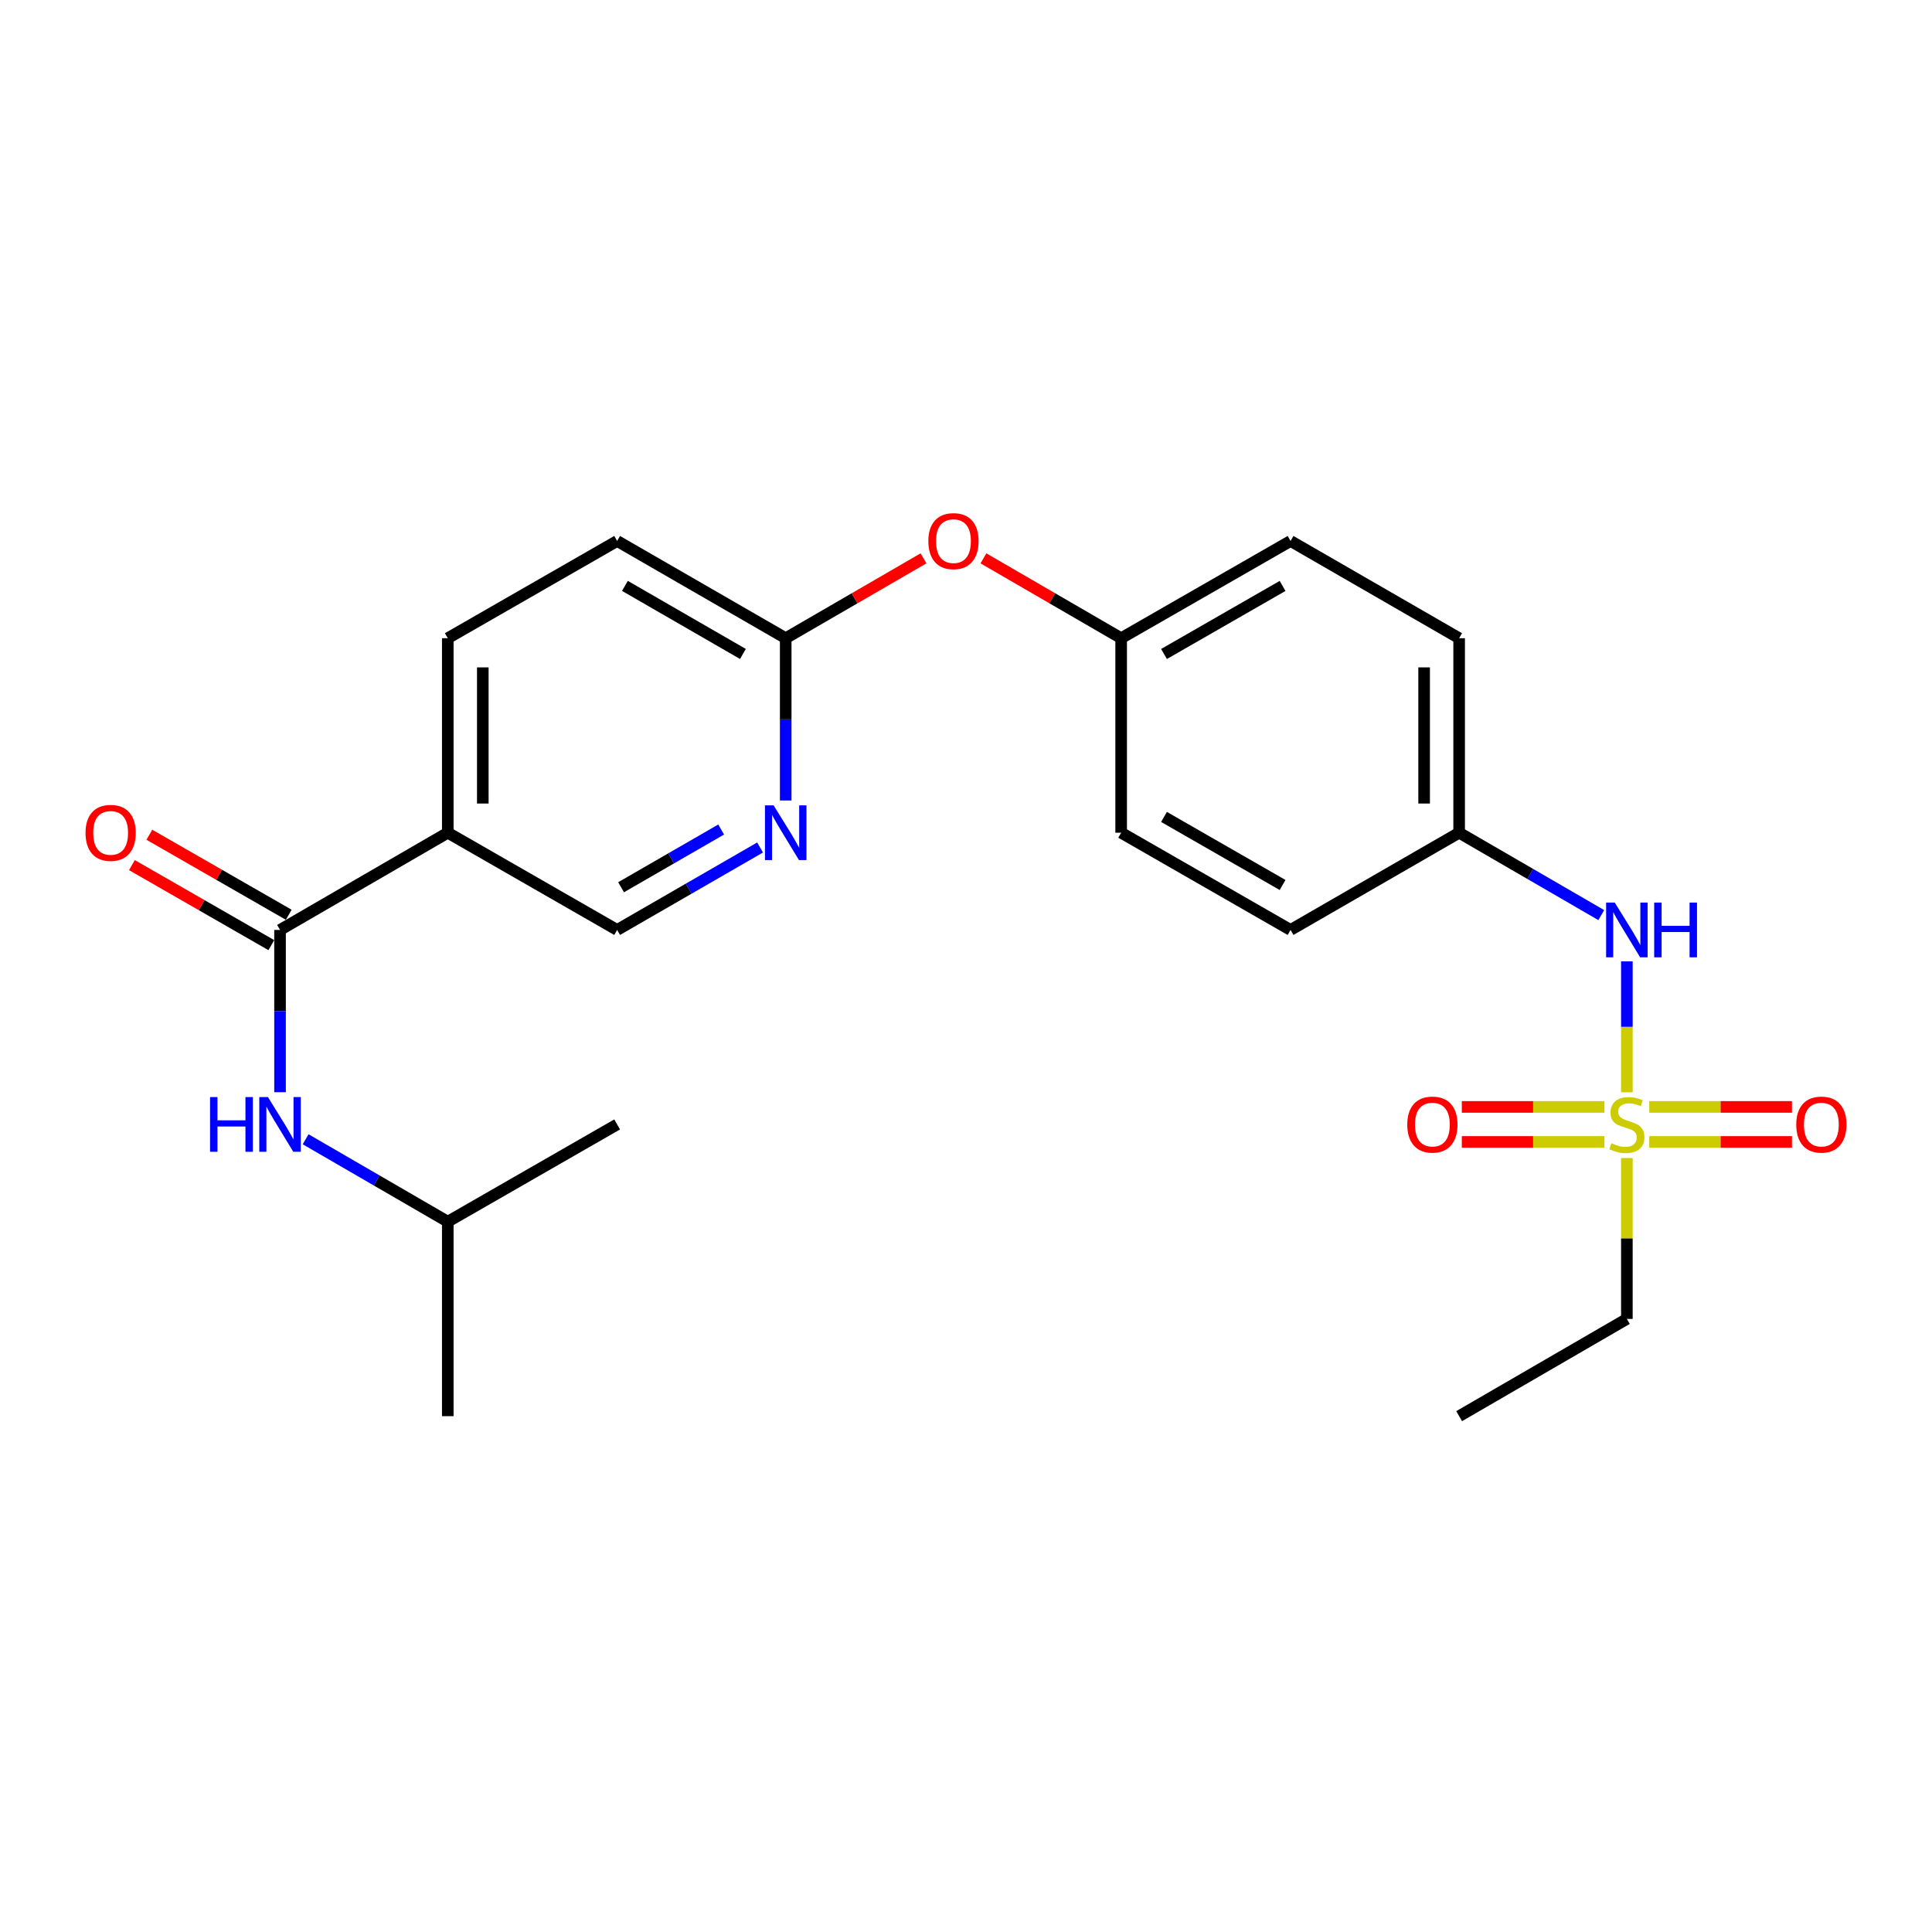 <?xml version='1.0' encoding='iso-8859-1'?>
<svg version='1.1' baseProfile='full'
              xmlns='http://www.w3.org/2000/svg'
                      xmlns:rdkit='http://www.rdkit.org/xml'
                      xmlns:xlink='http://www.w3.org/1999/xlink'
                  xml:space='preserve'
width='1000px' height='1000px' viewBox='0 0 1000 1000'>
<!-- END OF HEADER -->
<rect style='opacity:1.0;fill:#FFFFFF;stroke:none' width='1000' height='1000' x='0' y='0'> </rect>
<path class='bond-2' d='M 842.064,565.364 L 842.064,531.482' style='fill:none;fill-rule:evenodd;stroke:#CCCC00;stroke-width:6px;stroke-linecap:butt;stroke-linejoin:miter;stroke-opacity:1' />
<path class='bond-2' d='M 842.064,531.482 L 842.064,497.6' style='fill:none;fill-rule:evenodd;stroke:#0000FF;stroke-width:6px;stroke-linecap:butt;stroke-linejoin:miter;stroke-opacity:1' />
<path class='bond-5' d='M 830.467,572.938 L 793.548,572.938' style='fill:none;fill-rule:evenodd;stroke:#CCCC00;stroke-width:6px;stroke-linecap:butt;stroke-linejoin:miter;stroke-opacity:1' />
<path class='bond-5' d='M 793.548,572.938 L 756.629,572.938' style='fill:none;fill-rule:evenodd;stroke:#FF0000;stroke-width:6px;stroke-linecap:butt;stroke-linejoin:miter;stroke-opacity:1' />
<path class='bond-5' d='M 830.467,591.064 L 793.548,591.064' style='fill:none;fill-rule:evenodd;stroke:#CCCC00;stroke-width:6px;stroke-linecap:butt;stroke-linejoin:miter;stroke-opacity:1' />
<path class='bond-5' d='M 793.548,591.064 L 756.629,591.064' style='fill:none;fill-rule:evenodd;stroke:#FF0000;stroke-width:6px;stroke-linecap:butt;stroke-linejoin:miter;stroke-opacity:1' />
<path class='bond-6' d='M 853.66,591.064 L 890.584,591.064' style='fill:none;fill-rule:evenodd;stroke:#CCCC00;stroke-width:6px;stroke-linecap:butt;stroke-linejoin:miter;stroke-opacity:1' />
<path class='bond-6' d='M 890.584,591.064 L 927.508,591.064' style='fill:none;fill-rule:evenodd;stroke:#FF0000;stroke-width:6px;stroke-linecap:butt;stroke-linejoin:miter;stroke-opacity:1' />
<path class='bond-6' d='M 853.66,572.938 L 890.584,572.938' style='fill:none;fill-rule:evenodd;stroke:#CCCC00;stroke-width:6px;stroke-linecap:butt;stroke-linejoin:miter;stroke-opacity:1' />
<path class='bond-6' d='M 890.584,572.938 L 927.508,572.938' style='fill:none;fill-rule:evenodd;stroke:#FF0000;stroke-width:6px;stroke-linecap:butt;stroke-linejoin:miter;stroke-opacity:1' />
<path class='bond-13' d='M 842.064,599.398 L 842.064,641.035' style='fill:none;fill-rule:evenodd;stroke:#CCCC00;stroke-width:6px;stroke-linecap:butt;stroke-linejoin:miter;stroke-opacity:1' />
<path class='bond-13' d='M 842.064,641.035 L 842.064,682.672' style='fill:none;fill-rule:evenodd;stroke:#000000;stroke-width:6px;stroke-linecap:butt;stroke-linejoin:miter;stroke-opacity:1' />
<path class='bond-0' d='M 144.946,481.339 L 231.771,431.009' style='fill:none;fill-rule:evenodd;stroke:#000000;stroke-width:6px;stroke-linecap:butt;stroke-linejoin:miter;stroke-opacity:1' />
<path class='bond-4' d='M 144.946,481.339 L 144.946,523.332' style='fill:none;fill-rule:evenodd;stroke:#000000;stroke-width:6px;stroke-linecap:butt;stroke-linejoin:miter;stroke-opacity:1' />
<path class='bond-4' d='M 144.946,523.332 L 144.946,565.324' style='fill:none;fill-rule:evenodd;stroke:#0000FF;stroke-width:6px;stroke-linecap:butt;stroke-linejoin:miter;stroke-opacity:1' />
<path class='bond-9' d='M 149.458,473.479 L 113.381,452.77' style='fill:none;fill-rule:evenodd;stroke:#000000;stroke-width:6px;stroke-linecap:butt;stroke-linejoin:miter;stroke-opacity:1' />
<path class='bond-9' d='M 113.381,452.77 L 77.304,432.062' style='fill:none;fill-rule:evenodd;stroke:#FF0000;stroke-width:6px;stroke-linecap:butt;stroke-linejoin:miter;stroke-opacity:1' />
<path class='bond-9' d='M 140.434,489.2 L 104.357,468.491' style='fill:none;fill-rule:evenodd;stroke:#000000;stroke-width:6px;stroke-linecap:butt;stroke-linejoin:miter;stroke-opacity:1' />
<path class='bond-9' d='M 104.357,468.491 L 68.281,447.782' style='fill:none;fill-rule:evenodd;stroke:#FF0000;stroke-width:6px;stroke-linecap:butt;stroke-linejoin:miter;stroke-opacity:1' />
<path class='bond-1' d='M 231.771,431.009 L 231.771,330.337' style='fill:none;fill-rule:evenodd;stroke:#000000;stroke-width:6px;stroke-linecap:butt;stroke-linejoin:miter;stroke-opacity:1' />
<path class='bond-1' d='M 249.897,415.908 L 249.897,345.438' style='fill:none;fill-rule:evenodd;stroke:#000000;stroke-width:6px;stroke-linecap:butt;stroke-linejoin:miter;stroke-opacity:1' />
<path class='bond-25' d='M 231.771,431.009 L 319.432,481.339' style='fill:none;fill-rule:evenodd;stroke:#000000;stroke-width:6px;stroke-linecap:butt;stroke-linejoin:miter;stroke-opacity:1' />
<path class='bond-12' d='M 828.815,473.659 L 792.032,452.334' style='fill:none;fill-rule:evenodd;stroke:#0000FF;stroke-width:6px;stroke-linecap:butt;stroke-linejoin:miter;stroke-opacity:1' />
<path class='bond-12' d='M 792.032,452.334 L 755.249,431.009' style='fill:none;fill-rule:evenodd;stroke:#000000;stroke-width:6px;stroke-linecap:butt;stroke-linejoin:miter;stroke-opacity:1' />
<path class='bond-3' d='M 406.68,414.332 L 406.68,372.335' style='fill:none;fill-rule:evenodd;stroke:#0000FF;stroke-width:6px;stroke-linecap:butt;stroke-linejoin:miter;stroke-opacity:1' />
<path class='bond-3' d='M 406.68,372.335 L 406.68,330.337' style='fill:none;fill-rule:evenodd;stroke:#000000;stroke-width:6px;stroke-linecap:butt;stroke-linejoin:miter;stroke-opacity:1' />
<path class='bond-8' d='M 393.422,438.657 L 356.427,459.998' style='fill:none;fill-rule:evenodd;stroke:#0000FF;stroke-width:6px;stroke-linecap:butt;stroke-linejoin:miter;stroke-opacity:1' />
<path class='bond-8' d='M 356.427,459.998 L 319.432,481.339' style='fill:none;fill-rule:evenodd;stroke:#000000;stroke-width:6px;stroke-linecap:butt;stroke-linejoin:miter;stroke-opacity:1' />
<path class='bond-8' d='M 373.266,429.358 L 347.369,444.297' style='fill:none;fill-rule:evenodd;stroke:#0000FF;stroke-width:6px;stroke-linecap:butt;stroke-linejoin:miter;stroke-opacity:1' />
<path class='bond-8' d='M 347.369,444.297 L 321.473,459.236' style='fill:none;fill-rule:evenodd;stroke:#000000;stroke-width:6px;stroke-linecap:butt;stroke-linejoin:miter;stroke-opacity:1' />
<path class='bond-20' d='M 158.195,589.683 L 194.983,611.012' style='fill:none;fill-rule:evenodd;stroke:#0000FF;stroke-width:6px;stroke-linecap:butt;stroke-linejoin:miter;stroke-opacity:1' />
<path class='bond-20' d='M 194.983,611.012 L 231.771,632.342' style='fill:none;fill-rule:evenodd;stroke:#000000;stroke-width:6px;stroke-linecap:butt;stroke-linejoin:miter;stroke-opacity:1' />
<path class='bond-7' d='M 406.68,330.337 L 442.343,309.667' style='fill:none;fill-rule:evenodd;stroke:#000000;stroke-width:6px;stroke-linecap:butt;stroke-linejoin:miter;stroke-opacity:1' />
<path class='bond-7' d='M 442.343,309.667 L 478.006,288.996' style='fill:none;fill-rule:evenodd;stroke:#FF0000;stroke-width:6px;stroke-linecap:butt;stroke-linejoin:miter;stroke-opacity:1' />
<path class='bond-15' d='M 406.68,330.337 L 319.432,280.007' style='fill:none;fill-rule:evenodd;stroke:#000000;stroke-width:6px;stroke-linecap:butt;stroke-linejoin:miter;stroke-opacity:1' />
<path class='bond-15' d='M 384.535,338.489 L 323.461,303.257' style='fill:none;fill-rule:evenodd;stroke:#000000;stroke-width:6px;stroke-linecap:butt;stroke-linejoin:miter;stroke-opacity:1' />
<path class='bond-10' d='M 231.771,330.337 L 319.432,280.007' style='fill:none;fill-rule:evenodd;stroke:#000000;stroke-width:6px;stroke-linecap:butt;stroke-linejoin:miter;stroke-opacity:1' />
<path class='bond-11' d='M 509.023,289 L 544.666,309.668' style='fill:none;fill-rule:evenodd;stroke:#FF0000;stroke-width:6px;stroke-linecap:butt;stroke-linejoin:miter;stroke-opacity:1' />
<path class='bond-11' d='M 544.666,309.668 L 580.31,330.337' style='fill:none;fill-rule:evenodd;stroke:#000000;stroke-width:6px;stroke-linecap:butt;stroke-linejoin:miter;stroke-opacity:1' />
<path class='bond-16' d='M 755.249,431.009 L 755.249,330.337' style='fill:none;fill-rule:evenodd;stroke:#000000;stroke-width:6px;stroke-linecap:butt;stroke-linejoin:miter;stroke-opacity:1' />
<path class='bond-16' d='M 737.122,415.908 L 737.122,345.438' style='fill:none;fill-rule:evenodd;stroke:#000000;stroke-width:6px;stroke-linecap:butt;stroke-linejoin:miter;stroke-opacity:1' />
<path class='bond-17' d='M 755.249,431.009 L 667.991,481.339' style='fill:none;fill-rule:evenodd;stroke:#000000;stroke-width:6px;stroke-linecap:butt;stroke-linejoin:miter;stroke-opacity:1' />
<path class='bond-21' d='M 842.064,682.672 L 755.249,733.003' style='fill:none;fill-rule:evenodd;stroke:#000000;stroke-width:6px;stroke-linecap:butt;stroke-linejoin:miter;stroke-opacity:1' />
<path class='bond-14' d='M 580.31,330.337 L 580.31,431.009' style='fill:none;fill-rule:evenodd;stroke:#000000;stroke-width:6px;stroke-linecap:butt;stroke-linejoin:miter;stroke-opacity:1' />
<path class='bond-24' d='M 580.31,330.337 L 667.991,280.007' style='fill:none;fill-rule:evenodd;stroke:#000000;stroke-width:6px;stroke-linecap:butt;stroke-linejoin:miter;stroke-opacity:1' />
<path class='bond-24' d='M 602.486,338.508 L 663.862,303.277' style='fill:none;fill-rule:evenodd;stroke:#000000;stroke-width:6px;stroke-linecap:butt;stroke-linejoin:miter;stroke-opacity:1' />
<path class='bond-18' d='M 755.249,330.337 L 667.991,280.007' style='fill:none;fill-rule:evenodd;stroke:#000000;stroke-width:6px;stroke-linecap:butt;stroke-linejoin:miter;stroke-opacity:1' />
<path class='bond-19' d='M 667.991,481.339 L 580.31,431.009' style='fill:none;fill-rule:evenodd;stroke:#000000;stroke-width:6px;stroke-linecap:butt;stroke-linejoin:miter;stroke-opacity:1' />
<path class='bond-19' d='M 663.862,458.069 L 602.486,422.838' style='fill:none;fill-rule:evenodd;stroke:#000000;stroke-width:6px;stroke-linecap:butt;stroke-linejoin:miter;stroke-opacity:1' />
<path class='bond-22' d='M 231.771,632.342 L 231.771,733.003' style='fill:none;fill-rule:evenodd;stroke:#000000;stroke-width:6px;stroke-linecap:butt;stroke-linejoin:miter;stroke-opacity:1' />
<path class='bond-23' d='M 231.771,632.342 L 319.432,582.001' style='fill:none;fill-rule:evenodd;stroke:#000000;stroke-width:6px;stroke-linecap:butt;stroke-linejoin:miter;stroke-opacity:1' />
<path  class='atom-0' d='M 834.064 591.721
Q 834.384 591.841, 835.704 592.401
Q 837.024 592.961, 838.464 593.321
Q 839.944 593.641, 841.384 593.641
Q 844.064 593.641, 845.624 592.361
Q 847.184 591.041, 847.184 588.761
Q 847.184 587.201, 846.384 586.241
Q 845.624 585.281, 844.424 584.761
Q 843.224 584.241, 841.224 583.641
Q 838.704 582.881, 837.184 582.161
Q 835.704 581.441, 834.624 579.921
Q 833.584 578.401, 833.584 575.841
Q 833.584 572.281, 835.984 570.081
Q 838.424 567.881, 843.224 567.881
Q 846.504 567.881, 850.224 569.441
L 849.304 572.521
Q 845.904 571.121, 843.344 571.121
Q 840.584 571.121, 839.064 572.281
Q 837.544 573.401, 837.584 575.361
Q 837.584 576.881, 838.344 577.801
Q 839.144 578.721, 840.264 579.241
Q 841.424 579.761, 843.344 580.361
Q 845.904 581.161, 847.424 581.961
Q 848.944 582.761, 850.024 584.401
Q 851.144 586.001, 851.144 588.761
Q 851.144 592.681, 848.504 594.801
Q 845.904 596.881, 841.544 596.881
Q 839.024 596.881, 837.104 596.321
Q 835.224 595.801, 832.984 594.881
L 834.064 591.721
' fill='#CCCC00'/>
<path  class='atom-3' d='M 835.804 467.179
L 845.084 482.179
Q 846.004 483.659, 847.484 486.339
Q 848.964 489.019, 849.044 489.179
L 849.044 467.179
L 852.804 467.179
L 852.804 495.499
L 848.924 495.499
L 838.964 479.099
Q 837.804 477.179, 836.564 474.979
Q 835.364 472.779, 835.004 472.099
L 835.004 495.499
L 831.324 495.499
L 831.324 467.179
L 835.804 467.179
' fill='#0000FF'/>
<path  class='atom-3' d='M 856.204 467.179
L 860.044 467.179
L 860.044 479.219
L 874.524 479.219
L 874.524 467.179
L 878.364 467.179
L 878.364 495.499
L 874.524 495.499
L 874.524 482.419
L 860.044 482.419
L 860.044 495.499
L 856.204 495.499
L 856.204 467.179
' fill='#0000FF'/>
<path  class='atom-4' d='M 400.42 416.849
L 409.7 431.849
Q 410.62 433.329, 412.1 436.009
Q 413.58 438.689, 413.66 438.849
L 413.66 416.849
L 417.42 416.849
L 417.42 445.169
L 413.54 445.169
L 403.58 428.769
Q 402.42 426.849, 401.18 424.649
Q 399.98 422.449, 399.62 421.769
L 399.62 445.169
L 395.94 445.169
L 395.94 416.849
L 400.42 416.849
' fill='#0000FF'/>
<path  class='atom-5' d='M 108.726 567.841
L 112.566 567.841
L 112.566 579.881
L 127.046 579.881
L 127.046 567.841
L 130.886 567.841
L 130.886 596.161
L 127.046 596.161
L 127.046 583.081
L 112.566 583.081
L 112.566 596.161
L 108.726 596.161
L 108.726 567.841
' fill='#0000FF'/>
<path  class='atom-5' d='M 138.686 567.841
L 147.966 582.841
Q 148.886 584.321, 150.366 587.001
Q 151.846 589.681, 151.926 589.841
L 151.926 567.841
L 155.686 567.841
L 155.686 596.161
L 151.806 596.161
L 141.846 579.761
Q 140.686 577.841, 139.446 575.641
Q 138.246 573.441, 137.886 572.761
L 137.886 596.161
L 134.206 596.161
L 134.206 567.841
L 138.686 567.841
' fill='#0000FF'/>
<path  class='atom-6' d='M 728.402 582.081
Q 728.402 575.281, 731.762 571.481
Q 735.122 567.681, 741.402 567.681
Q 747.682 567.681, 751.042 571.481
Q 754.402 575.281, 754.402 582.081
Q 754.402 588.961, 751.002 592.881
Q 747.602 596.761, 741.402 596.761
Q 735.162 596.761, 731.762 592.881
Q 728.402 589.001, 728.402 582.081
M 741.402 593.561
Q 745.722 593.561, 748.042 590.681
Q 750.402 587.761, 750.402 582.081
Q 750.402 576.521, 748.042 573.721
Q 745.722 570.881, 741.402 570.881
Q 737.082 570.881, 734.722 573.681
Q 732.402 576.481, 732.402 582.081
Q 732.402 587.801, 734.722 590.681
Q 737.082 593.561, 741.402 593.561
' fill='#FF0000'/>
<path  class='atom-7' d='M 929.735 582.081
Q 929.735 575.281, 933.095 571.481
Q 936.455 567.681, 942.735 567.681
Q 949.015 567.681, 952.375 571.481
Q 955.735 575.281, 955.735 582.081
Q 955.735 588.961, 952.335 592.881
Q 948.935 596.761, 942.735 596.761
Q 936.495 596.761, 933.095 592.881
Q 929.735 589.001, 929.735 582.081
M 942.735 593.561
Q 947.055 593.561, 949.375 590.681
Q 951.735 587.761, 951.735 582.081
Q 951.735 576.521, 949.375 573.721
Q 947.055 570.881, 942.735 570.881
Q 938.415 570.881, 936.055 573.681
Q 933.735 576.481, 933.735 582.081
Q 933.735 587.801, 936.055 590.681
Q 938.415 593.561, 942.735 593.561
' fill='#FF0000'/>
<path  class='atom-10' d='M 44.265 431.089
Q 44.265 424.289, 47.625 420.489
Q 50.985 416.689, 57.265 416.689
Q 63.545 416.689, 66.905 420.489
Q 70.265 424.289, 70.265 431.089
Q 70.265 437.969, 66.865 441.889
Q 63.465 445.769, 57.265 445.769
Q 51.025 445.769, 47.625 441.889
Q 44.265 438.009, 44.265 431.089
M 57.265 442.569
Q 61.585 442.569, 63.905 439.689
Q 66.265 436.769, 66.265 431.089
Q 66.265 425.529, 63.905 422.729
Q 61.585 419.889, 57.265 419.889
Q 52.945 419.889, 50.585 422.689
Q 48.265 425.489, 48.265 431.089
Q 48.265 436.809, 50.585 439.689
Q 52.945 442.569, 57.265 442.569
' fill='#FF0000'/>
<path  class='atom-12' d='M 480.515 280.087
Q 480.515 273.287, 483.875 269.487
Q 487.235 265.687, 493.515 265.687
Q 499.795 265.687, 503.155 269.487
Q 506.515 273.287, 506.515 280.087
Q 506.515 286.967, 503.115 290.887
Q 499.715 294.767, 493.515 294.767
Q 487.275 294.767, 483.875 290.887
Q 480.515 287.007, 480.515 280.087
M 493.515 291.567
Q 497.835 291.567, 500.155 288.687
Q 502.515 285.767, 502.515 280.087
Q 502.515 274.527, 500.155 271.727
Q 497.835 268.887, 493.515 268.887
Q 489.195 268.887, 486.835 271.687
Q 484.515 274.487, 484.515 280.087
Q 484.515 285.807, 486.835 288.687
Q 489.195 291.567, 493.515 291.567
' fill='#FF0000'/>
</svg>
